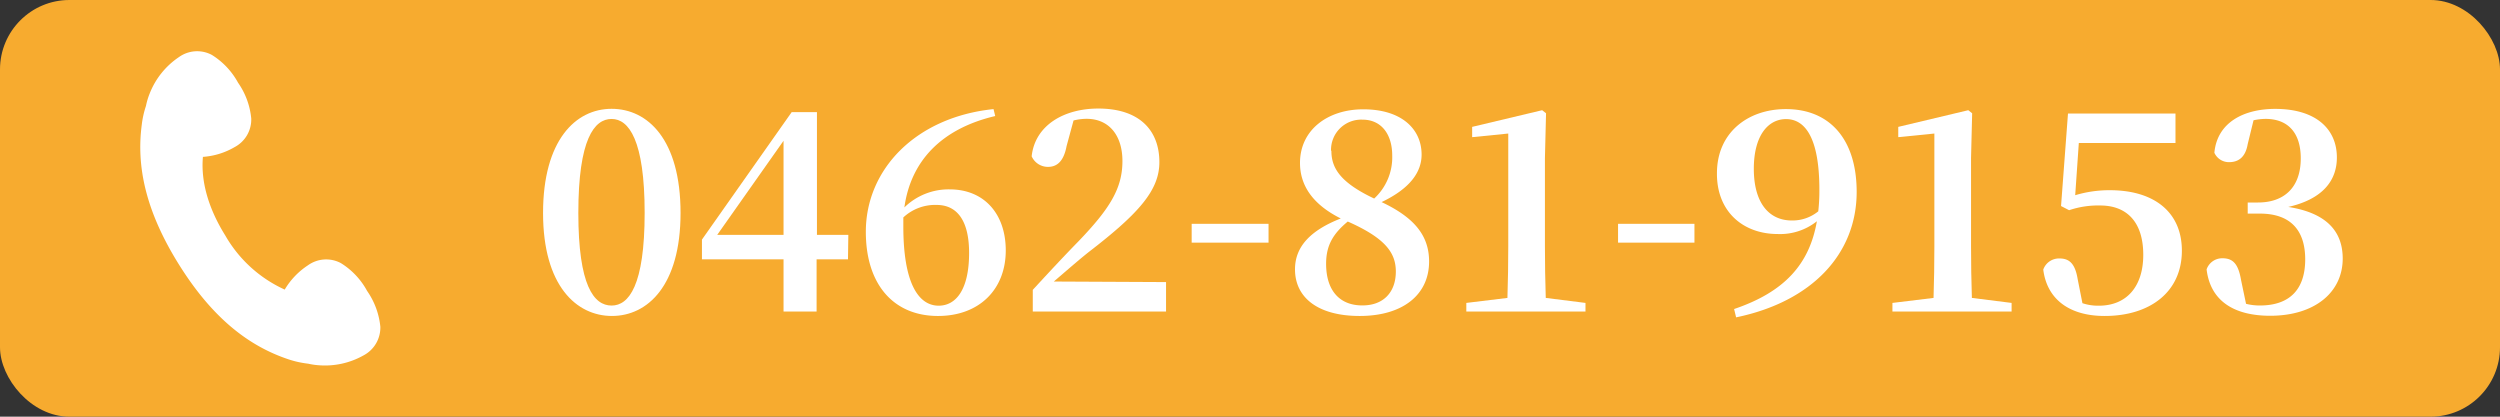 <svg xmlns="http://www.w3.org/2000/svg" width="360" height="60" viewBox="0 0 360 60"><rect x="0" y="0" width="360" height="60" fill="#333333" stroke="none"/><rect width="360" height="60" rx="10" fill="#f7ab2f"/><path d="M98,30.67c0,10.47-4.76,14.83-9.88,14.83S78.2,41.14,78.2,30.67s4.68-15,9.87-15S98,20.07,98,30.67ZM88.07,44c2.48,0,4.76-2.88,4.76-13.35s-2.28-13.52-4.76-13.52S83.28,20,83.28,30.67C83.28,41.14,85.52,44,88.07,44Z" fill="#fff"/><path d="M122.11,37.34h-4.52v7.52h-4.76V37.34H101.08V34.5L114,16.15h3.64V33.82h4.52Zm-9.28-3.52V20.27l-9.55,13.55Z" fill="#fff"/><path d="M143.31,16.71c-7.8,1.84-12.16,6.52-13.08,13.16a9.09,9.09,0,0,1,6.52-2.6c5,0,8.08,3.56,8.08,8.79,0,5.64-3.84,9.44-9.76,9.44-6.35,0-10.39-4.48-10.39-12.12,0-9,7.19-16.51,18.39-17.67Zm-3.76,19.71c0-4.59-1.68-6.91-4.68-6.91a6.72,6.72,0,0,0-4.79,1.8c0,.44,0,.88,0,1.31,0,7.8,2,11.4,5.11,11.4C137.67,44,139.55,41.7,139.55,36.42Z" fill="#fff"/><path d="M167.91,40.62v4.24H148.72V41.74c2.32-2.52,4.63-5,6.59-7,4.52-4.71,6.32-7.63,6.32-11.55,0-3.68-1.92-6.08-5.16-6.08a7.82,7.82,0,0,0-1.88.24l-1,3.68c-.44,2.36-1.51,3-2.67,3a2.56,2.56,0,0,1-2.36-1.52c.48-4.48,4.67-6.88,9.59-6.88,6,0,8.8,3.2,8.8,7.72,0,4-2.88,7.32-10.08,12.87-1.28,1-3.16,2.64-5.12,4.32Z" fill="#fff"/><path d="M171.6,32.23h11.07v2.71H171.6Z" fill="#fff"/><path d="M205.79,37.66c0,4.76-3.76,7.84-10,7.84-6,0-9.31-2.64-9.31-6.72,0-3.32,2.31-5.64,6.59-7.32-4-2-5.87-4.71-5.87-8,0-4.76,4-7.72,9.11-7.72,5.56,0,8.4,2.88,8.4,6.52,0,2.44-1.56,4.84-5.76,6.84C203.63,31.31,205.79,33.9,205.79,37.66ZM201,39.1c0-2.76-1.6-4.84-6.92-7.2-2.12,1.76-3.12,3.44-3.12,6.08,0,3.92,2,6,5.2,6C199.19,44,201,42.1,201,39.1Zm-9.28-17.39c0,2.4,1.16,4.52,6.16,6.88a8.06,8.06,0,0,0,2.6-6.2c0-3-1.52-5.16-4.28-5.16A4.35,4.35,0,0,0,191.67,21.71Z" fill="#fff"/><path d="M228.31,43.62v1.24H211.15V43.62l5.92-.72q.12-3.72.12-7.44V19.23l-5.2.52V18.27l10.08-2.4.56.44-.16,6.44V35.46q0,3.72.12,7.44Z" fill="#fff"/><path d="M233,32.23H244v2.71H233Z" fill="#fff"/><path d="M249.71,44.5c7.2-2.44,10.84-6.4,11.92-12.64A8.49,8.49,0,0,1,256,33.7c-5,0-8.8-3.23-8.76-8.75,0-5.88,4.48-9.24,9.92-9.24,6.44,0,10.2,4.48,10.2,11.92,0,8.87-6.36,15.79-17.36,18.07Zm12.12-14.07a26.26,26.26,0,0,0,.16-3.12c0-7.36-2-10.16-4.8-10.16-2.52,0-4.64,2.28-4.64,7.16s2.16,7.44,5.48,7.44A5.86,5.86,0,0,0,261.83,30.43Z" fill="#fff"/><path d="M289.67,43.62v1.24H272.51V43.62l5.92-.72q.12-3.72.12-7.44V19.23l-5.2.52V18.27l10.08-2.4.56.44-.16,6.44V35.46q0,3.72.12,7.44Z" fill="#fff"/><path d="M298.83,28.11a17.06,17.06,0,0,1,5-.72c6.32,0,10.36,3.12,10.36,8.71,0,5.92-4.56,9.4-11.12,9.4-5.16,0-8.32-2.48-8.84-6.68a2.4,2.4,0,0,1,2.36-1.6c1.44,0,2.24.8,2.6,3l.68,3.44a7.14,7.14,0,0,0,2.36.36c4,0,6.4-2.76,6.4-7.32,0-4.72-2.36-7.11-6.2-7.11a13.11,13.11,0,0,0-4.48.68l-1.16-.6,1-13.32h15.48v4.24H299.35Z" fill="#fff"/><path d="M323.67,20.75c-.32,1.88-1.32,2.6-2.68,2.6A2.29,2.29,0,0,1,318.87,22c.4-4.4,4.28-6.32,8.76-6.32,5.84,0,8.88,2.88,8.88,7,0,3.36-2.08,6-7,7.12,5.64.88,7.84,3.63,7.84,7.43,0,4.84-4,8.24-10.44,8.24-5.4,0-8.64-2.28-9.16-6.68a2.38,2.38,0,0,1,2.28-1.6c1.48,0,2.28.76,2.68,3.12l.72,3.44a8,8,0,0,0,2,.24c4.28,0,6.52-2.32,6.52-6.64s-2.24-6.59-6.52-6.59h-1.76v-1.6h1.48c3.72,0,6.16-2.12,6.16-6.36,0-3.68-1.84-5.68-5.08-5.68a8.74,8.74,0,0,0-1.72.2Z" fill="#fff"/><path d="M52.86,41.89a10.69,10.69,0,0,0-3.77-4,4.49,4.49,0,0,0-4.74.31A10.68,10.68,0,0,0,41,41.7a18.82,18.82,0,0,1-8.56-7.79c-2.32-3.71-3.55-7.63-3.22-11.32a10.45,10.45,0,0,0,4.57-1.41,4.49,4.49,0,0,0,2.39-4.11,10.75,10.75,0,0,0-1.9-5.16,10.77,10.77,0,0,0-3.77-4,4.49,4.49,0,0,0-4.74.31,11.27,11.27,0,0,0-4.21,5.23,10,10,0,0,0-.54,1.8A13.51,13.51,0,0,0,20.41,18c-.77,5.89.5,12.32,5.37,20.11S35.88,49.84,41.5,51.73a14,14,0,0,0,2.87.64,9.94,9.94,0,0,0,1.45.22,11.33,11.33,0,0,0,6.56-1.43,4.53,4.53,0,0,0,2.39-4.11A10.88,10.88,0,0,0,52.86,41.89Z" fill="#fff"/></svg>